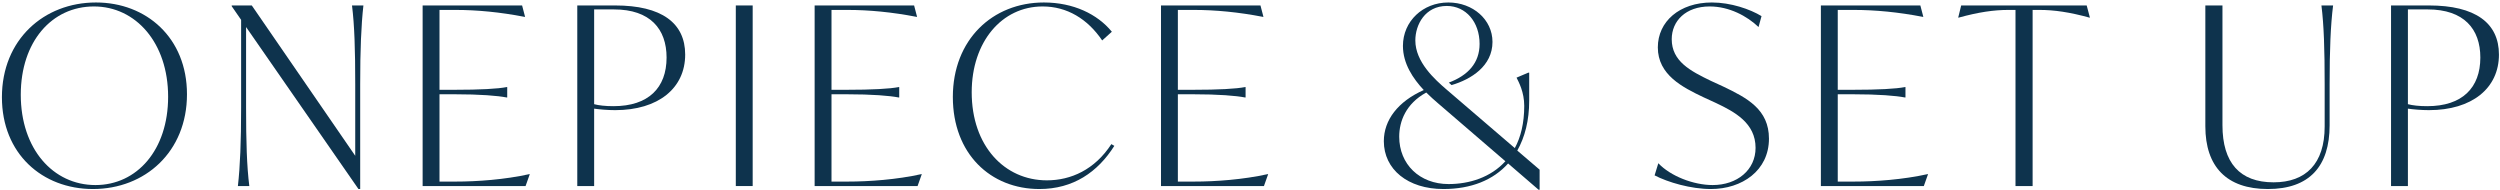 <svg width="645" height="49" viewBox="0 0 645 49" fill="none" xmlns="http://www.w3.org/2000/svg">
<path d="M626.68 1.408C638.584 1.408 644.728 5.888 644.728 14.08C644.728 22.784 637.752 28.416 626.68 28.416C624.696 28.416 622.584 28.224 621.24 28.032V48H616.888V1.408H626.68ZM626.232 27.392C635.256 27.392 639.928 22.656 639.928 14.848C639.928 7.488 635.704 2.432 626.36 2.432H621.24V26.88C622.456 27.2 624.12 27.392 626.232 27.392Z" fill="#0E334D"/>
<path d="M585.107 48.768C574.483 48.768 568.979 43.008 568.979 32.576V1.408H573.395V32.32C573.395 41.984 577.874 47.04 586.578 47.04C594.898 47.04 599.763 42.24 599.763 32.64V21.76C599.763 12.8 599.57 6.528 598.93 1.408H601.938C601.298 6.528 601.042 12.8 601.042 21.76V32.32C601.042 42.88 595.859 48.768 585.107 48.768Z" fill="#0E334D"/>
<path d="M538.367 1.408L539.199 4.544H539.071C533.951 3.136 529.983 2.56 526.143 2.56H524.415V48H519.999V2.56H518.207C514.367 2.56 510.463 3.136 505.343 4.544H505.215L505.983 1.408H538.367Z" fill="#0E334D"/>
<path d="M497.307 44.928H497.435L496.347 48H469.787V1.408H495.451L496.219 4.352H496.091C489.819 3.136 483.867 2.56 478.235 2.56H474.139V23.168H477.852C484.764 23.168 489.179 22.912 491.483 22.464H491.611V25.152H491.483C489.179 24.704 484.764 24.32 477.852 24.32H474.139V46.848H478.299C483.868 46.848 490.971 46.336 497.307 44.928Z" fill="#0E334D"/>
<path d="M441.417 48.768C436.233 48.768 430.344 47.04 426.888 45.248L427.848 42.112C430.984 45.44 436.937 47.744 441.865 47.744C448.201 47.744 452.936 43.84 452.936 38.144C452.936 31.744 447.561 28.864 442.697 26.56L439.496 25.088C434.12 22.528 427.72 19.328 427.72 12.224C427.72 5.568 433.288 0.64 441.672 0.64C446.536 0.64 451.529 2.368 454.473 4.16L453.704 6.976C450.76 4.16 446.152 1.664 441.096 1.664C434.888 1.664 431.305 5.44 431.305 10.112C431.305 15.808 436.105 18.304 441.417 20.864L444.616 22.336C450.76 25.28 456.392 28.224 456.392 35.776C456.392 44.032 449.417 48.768 441.417 48.768Z" fill="#0E334D"/>
<path d="M391.461 38.848L397.221 43.776V48.96H396.965L389.093 42.176C385.253 46.464 379.557 48.768 372.389 48.768C363.237 48.768 357.029 43.712 357.029 36.416C357.029 30.976 360.677 26.176 367.333 23.232C364.581 20.288 361.957 16.448 361.957 11.84C361.957 5.504 367.077 0.64 373.669 0.64C380.005 0.64 385.061 5.056 385.061 10.816C385.061 17.024 379.557 20.48 374.501 21.952L373.797 21.312C378.725 19.456 381.733 16.256 381.733 11.328C381.733 5.696 378.213 1.536 373.285 1.536C367.653 1.536 365.157 6.4 365.157 10.432C365.157 16 370.149 20.48 373.285 23.168L390.821 38.208C392.357 35.392 393.253 31.744 393.253 27.328C393.253 23.744 391.845 21.184 391.269 20.032L394.277 18.752H394.533V25.984C394.533 31.04 393.445 35.328 391.461 38.848ZM373.733 47.488C379.109 47.488 384.613 45.76 388.389 41.6L370.981 26.624C370.085 25.856 368.997 24.896 367.973 23.872C362.725 26.752 360.997 31.296 360.997 35.264C360.997 42.368 366.245 47.488 373.733 47.488Z" fill="#0E334D"/>
<path d="M327.057 44.928H327.185L326.097 48H299.537V1.408H325.201L325.969 4.352H325.841C319.569 3.136 313.617 2.56 307.985 2.56H303.889V23.168H307.602C314.514 23.168 318.929 22.912 321.233 22.464H321.361V25.152H321.233C318.929 24.704 314.514 24.32 307.602 24.32H303.889V46.848H308.049C313.618 46.848 320.721 46.336 327.057 44.928Z" fill="#0E334D"/>
<path d="M268.171 48.768C255.563 48.768 245.835 39.68 245.835 25.024C245.835 10.24 256.075 0.64 269.323 0.64C276.939 0.64 283.147 3.648 286.859 8.192L284.363 10.432C280.587 4.864 275.275 1.664 269.003 1.664C258.443 1.664 250.699 10.816 250.699 23.808C250.699 37.632 259.147 46.528 270.091 46.528C276.299 46.528 282.443 43.776 286.731 37.184L287.499 37.632C283.211 44.416 276.875 48.768 268.171 48.768Z" fill="#0E334D"/>
<path d="M237.695 44.928H237.823L236.735 48H210.175V1.408H235.839L236.607 4.352H236.479C230.207 3.136 224.255 2.56 218.623 2.56H214.527V23.168H218.239C225.151 23.168 229.567 22.912 231.871 22.464H231.999V25.152H231.871C229.567 24.704 225.151 24.32 218.239 24.32H214.527V46.848H218.687C224.255 46.848 231.359 46.336 237.695 44.928Z" fill="#0E334D"/>
<path d="M189.838 48V1.408H194.19V48H189.838Z" fill="#0E334D"/>
<path d="M158.729 1.408C170.633 1.408 176.777 5.888 176.777 14.08C176.777 22.784 169.801 28.416 158.729 28.416C156.745 28.416 154.633 28.224 153.289 28.032V48H148.938V1.408H158.729ZM158.281 27.392C167.305 27.392 171.977 22.656 171.977 14.848C171.977 7.488 167.754 2.432 158.41 2.432H153.289V26.88C154.505 27.2 156.169 27.392 158.281 27.392Z" fill="#0E334D"/>
<path d="M136.557 44.928H136.686L135.598 48H109.038V1.408H134.702L135.47 4.352H135.342C129.07 3.136 123.118 2.56 117.486 2.56H113.39V23.168H117.102C124.014 23.168 128.43 22.912 130.734 22.464H130.862V25.152H130.734C128.43 24.704 124.014 24.32 117.102 24.32H113.39V46.848H117.549C123.118 46.848 130.221 46.336 136.557 44.928Z" fill="#0E334D"/>
<path d="M90.817 1.408H93.761C93.185 6.528 92.929 12.8 92.929 21.76V48.768H92.481L63.489 6.976V27.648C63.489 36.608 63.681 42.88 64.321 48H61.377C61.953 42.88 62.209 36.608 62.209 27.648V5.12L59.777 1.6V1.408H64.961L91.649 40.192V21.76C91.649 12.8 91.457 6.528 90.817 1.408Z" fill="#0E334D"/>
<path d="M23.984 48.768C10.928 48.768 0.496 39.68 0.496 25.088C0.496 10.24 11.312 0.64 24.752 0.64C37.744 0.64 48.24 9.728 48.24 24.32C48.24 39.168 37.424 48.768 23.984 48.768ZM24.624 47.744C35.312 47.744 43.376 38.72 43.376 24.96C43.376 11.008 34.992 1.664 24.24 1.664C13.36 1.664 5.36 10.752 5.36 24.448C5.36 38.4 13.68 47.744 24.624 47.744Z" fill="#0E334D"/>
</svg>
